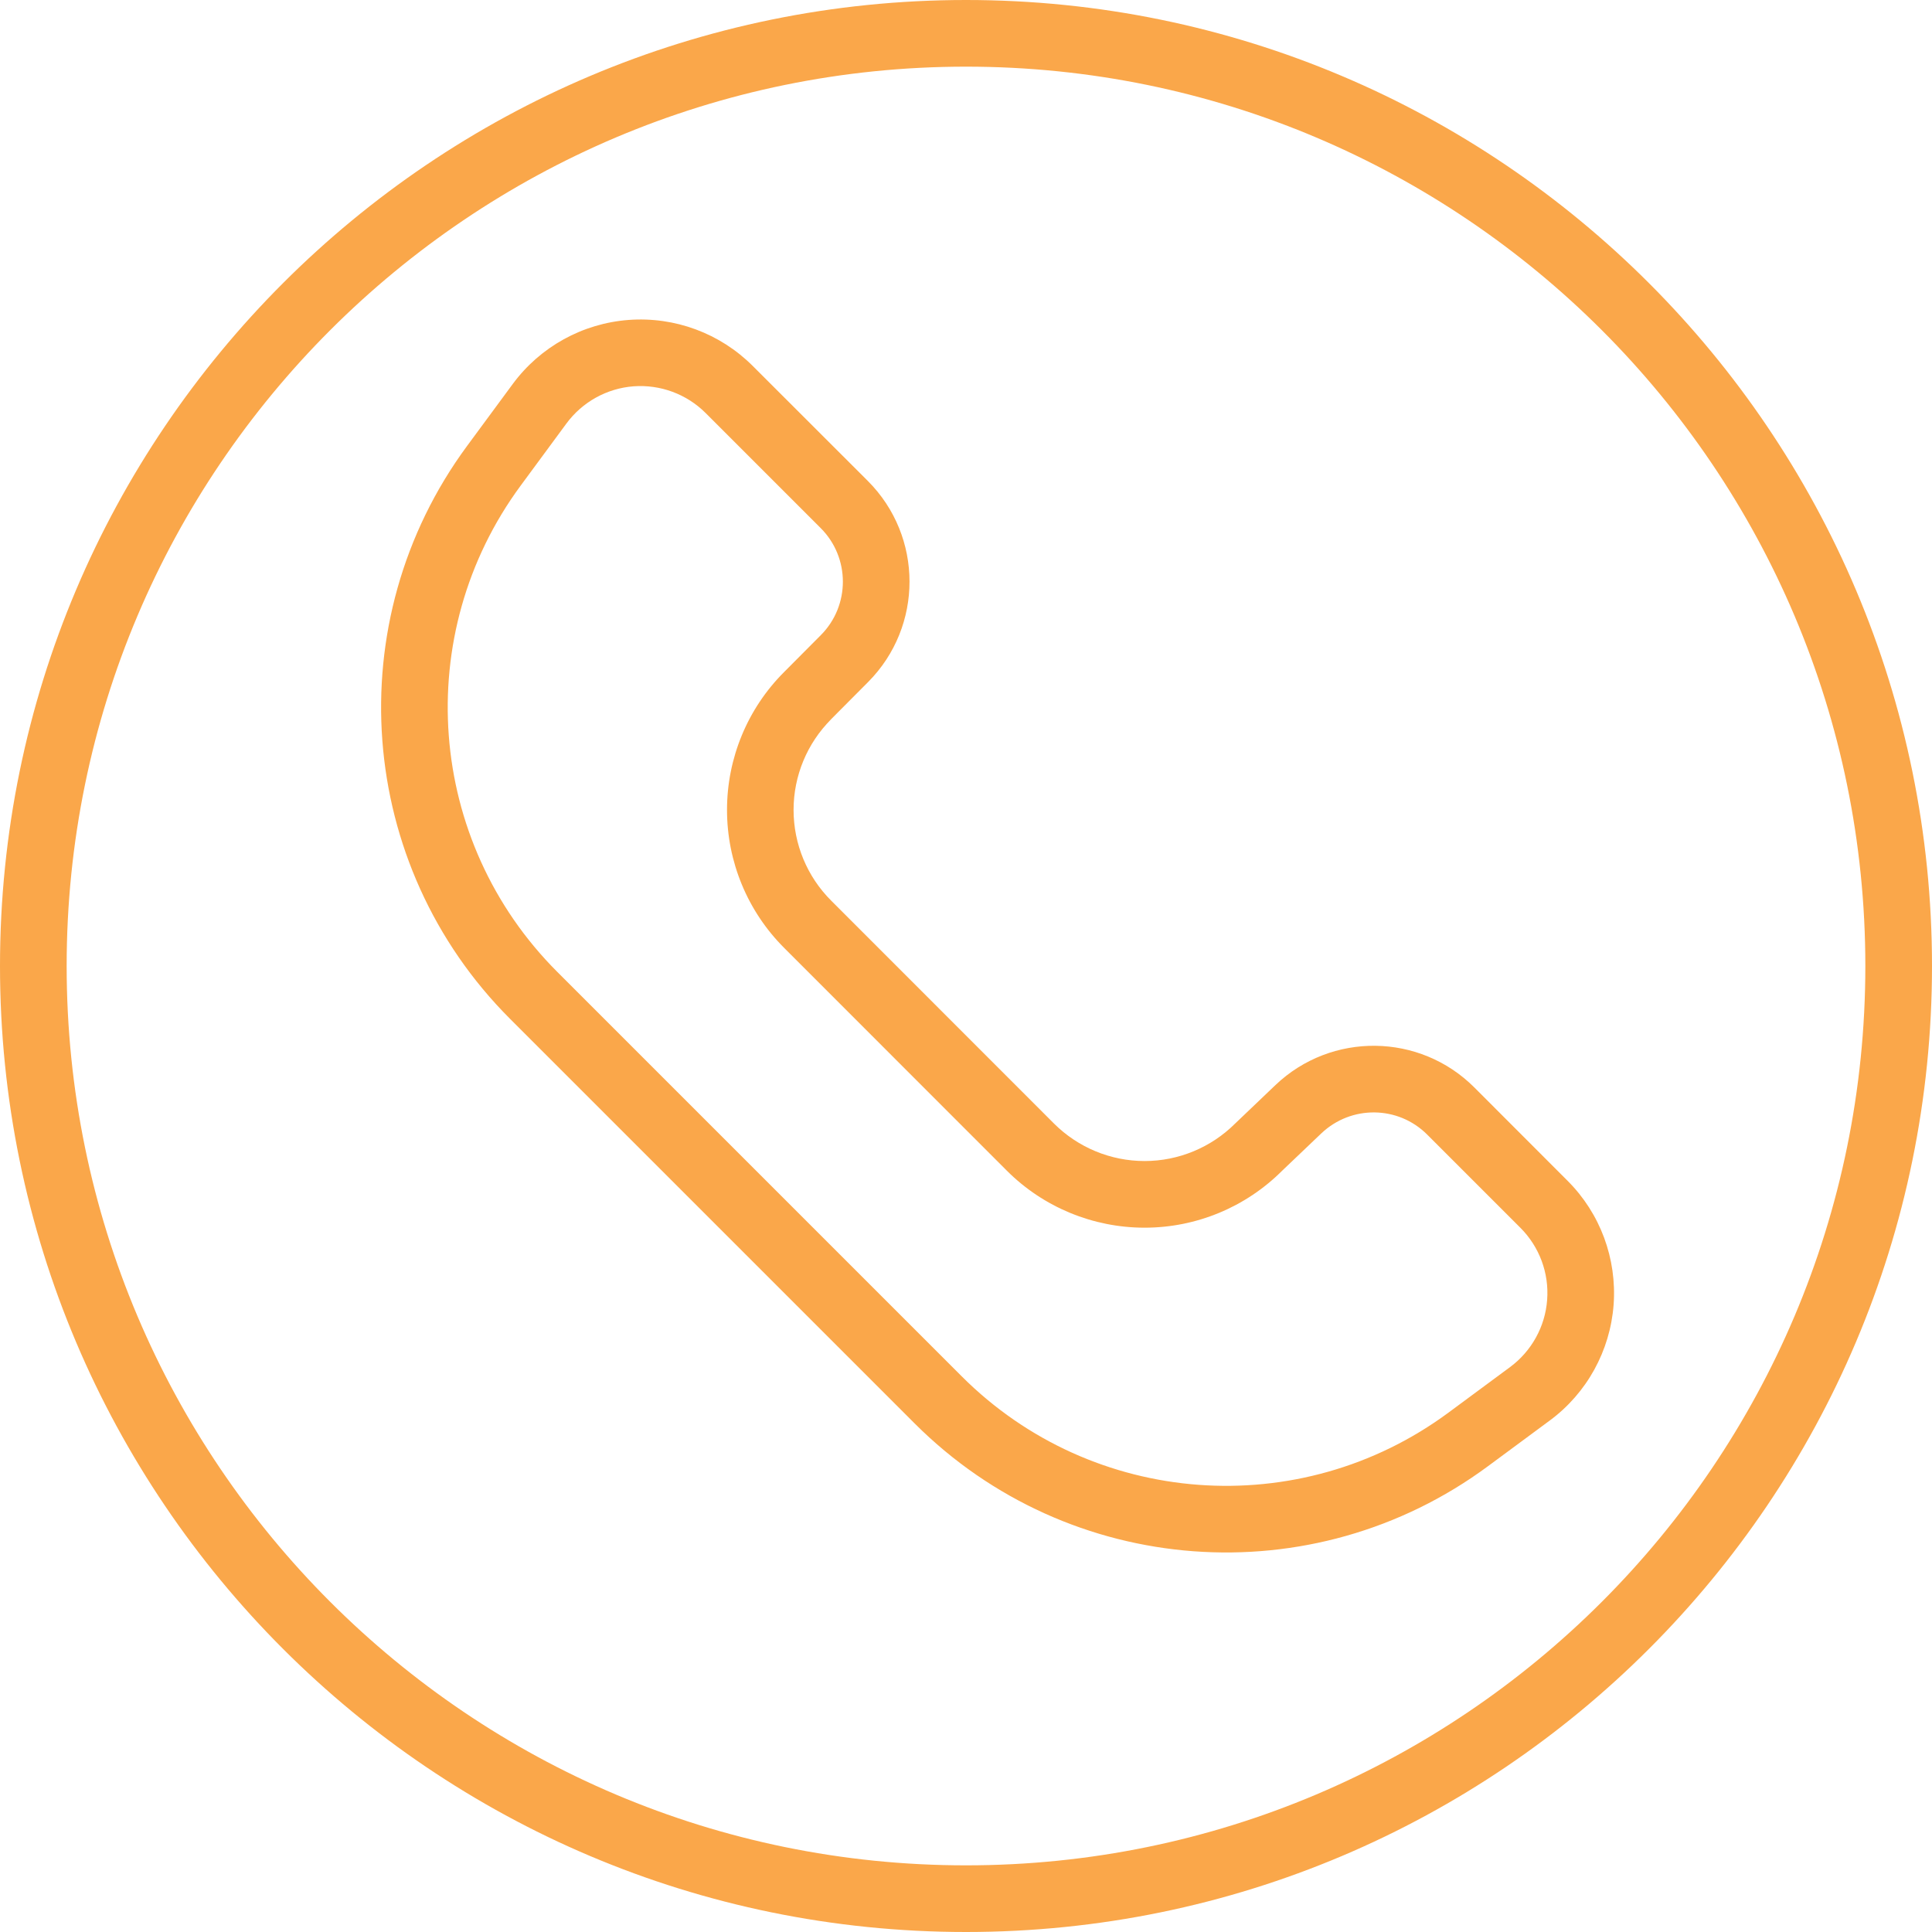 <svg width="20" height="20" viewBox="0 0 20 20" fill="none" xmlns="http://www.w3.org/2000/svg">
<path fill-rule="evenodd" clip-rule="evenodd" d="M10 0C4.481 0 0 4.481 0 10C0 15.519 4.481 20 10 20C15.519 20 20 15.519 20 10C20 4.481 15.519 0 10 0ZM10 0.69C15.139 0.69 19.31 4.861 19.31 10C19.31 15.139 15.139 19.31 10 19.31C4.862 19.31 0.69 15.139 0.69 10C0.69 4.861 4.862 0.69 10 0.69ZM13.204 11.232L12.786 11.631C12.537 11.879 12.2 12.019 11.849 12.019C11.497 12.019 11.16 11.879 10.911 11.631L8.605 9.324C8.355 9.075 8.215 8.737 8.215 8.384C8.215 8.032 8.355 7.694 8.605 7.445C8.481 7.568 8.797 7.251 8.987 7.06C9.559 6.484 9.558 5.554 8.984 4.979L7.792 3.788C7.454 3.45 6.985 3.276 6.507 3.312C6.03 3.348 5.592 3.59 5.308 3.975L4.834 4.618C3.497 6.433 3.686 8.954 5.281 10.548C6.584 11.852 8.164 13.431 9.468 14.735C11.065 16.332 13.589 16.52 15.405 15.177C15.626 15.014 15.841 14.854 16.042 14.706C16.427 14.422 16.668 13.984 16.704 13.507C16.739 13.03 16.566 12.561 16.227 12.223L15.262 11.257C14.697 10.692 13.783 10.681 13.204 11.232ZM13.273 12.119L13.679 11.732C13.988 11.439 14.473 11.444 14.774 11.745L15.739 12.71C15.936 12.907 16.037 13.179 16.016 13.456C15.996 13.732 15.855 13.987 15.632 14.152C15.432 14.3 15.217 14.459 14.995 14.623C13.454 15.762 11.311 15.603 9.956 14.248C8.652 12.943 7.072 11.364 5.769 10.061C4.415 8.707 4.254 6.568 5.39 5.027L5.863 4.385C6.028 4.161 6.282 4.02 6.559 3.999C6.836 3.979 7.108 4.079 7.305 4.276L8.496 5.467C8.801 5.772 8.802 6.268 8.498 6.574C8.308 6.765 8.117 6.957 8.117 6.957C7.738 7.335 7.526 7.849 7.526 8.384C7.526 8.92 7.738 9.433 8.117 9.812L10.423 12.119C10.801 12.497 11.315 12.709 11.849 12.709C12.383 12.709 12.895 12.497 13.273 12.119Z" fill="#FAA74A"/>
</svg>
